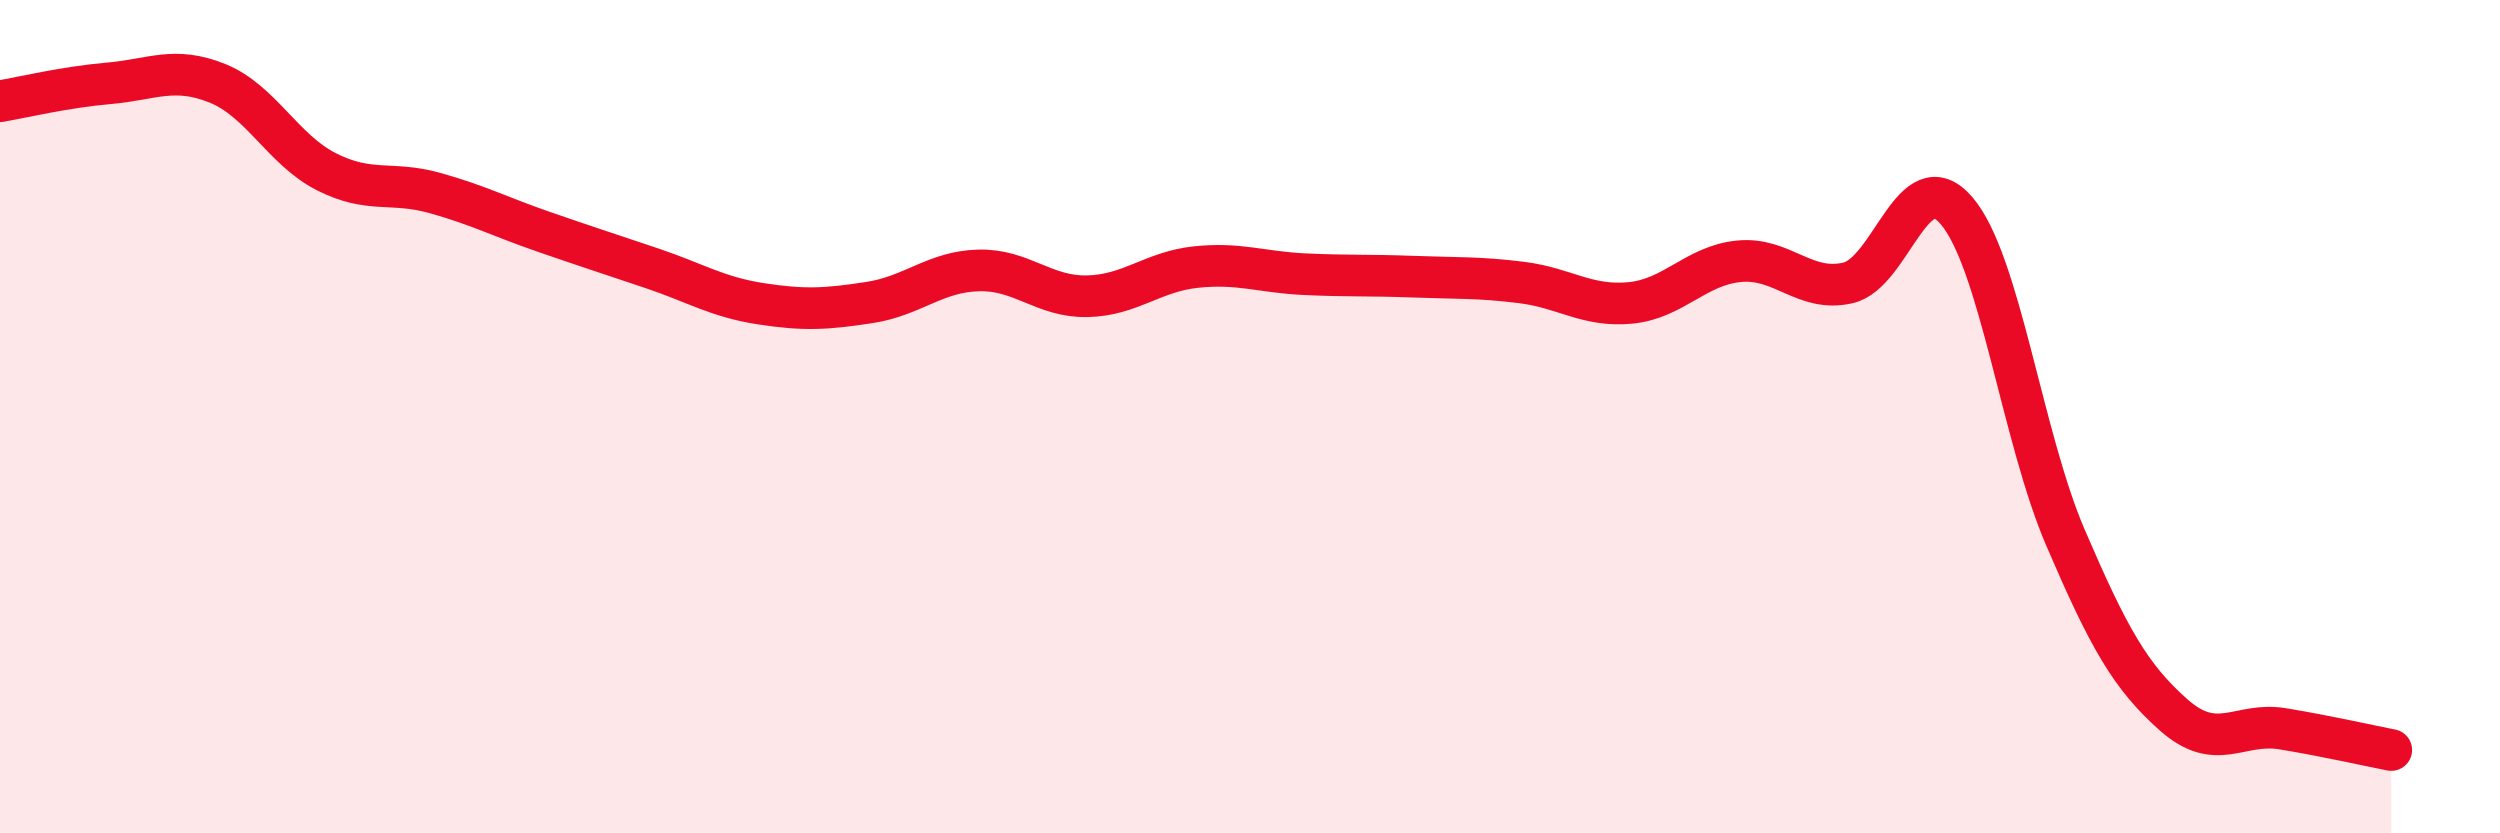 
    <svg width="60" height="20" viewBox="0 0 60 20" xmlns="http://www.w3.org/2000/svg">
      <path
        d="M 0,2.43 C 0.52,2.34 1.57,2.09 2.61,2 C 3.65,1.91 4.18,1.58 5.22,2 C 6.26,2.42 6.79,3.59 7.83,4.12 C 8.87,4.65 9.39,4.34 10.43,4.63 C 11.47,4.92 12,5.2 13.04,5.56 C 14.08,5.92 14.61,6.09 15.65,6.44 C 16.69,6.79 17.22,7.13 18.26,7.29 C 19.3,7.45 19.83,7.42 20.87,7.26 C 21.91,7.1 22.44,6.52 23.48,6.49 C 24.52,6.46 25.05,7.13 26.09,7.11 C 27.13,7.09 27.66,6.52 28.7,6.41 C 29.74,6.3 30.26,6.53 31.3,6.58 C 32.34,6.63 32.87,6.6 33.91,6.64 C 34.95,6.68 35.48,6.65 36.52,6.78 C 37.56,6.91 38.09,7.37 39.13,7.27 C 40.17,7.17 40.7,6.37 41.74,6.27 C 42.78,6.17 43.31,7.03 44.35,6.79 C 45.39,6.55 45.92,3.84 46.96,5.06 C 48,6.28 48.53,10.48 49.57,12.9 C 50.61,15.32 51.13,16.24 52.17,17.16 C 53.21,18.08 53.74,17.32 54.78,17.49 C 55.82,17.66 56.87,17.9 57.39,18L57.39 20L0 20Z"
        fill="#EB0A25"
        opacity="0.1"
        stroke-linecap="round"
        stroke-linejoin="round"
      />
      <path
        d="M 0,2.43 C 0.52,2.34 1.57,2.09 2.61,2 C 3.65,1.91 4.18,1.58 5.22,2 C 6.26,2.42 6.79,3.59 7.83,4.12 C 8.87,4.65 9.39,4.34 10.43,4.63 C 11.47,4.92 12,5.2 13.04,5.56 C 14.08,5.92 14.61,6.09 15.65,6.44 C 16.69,6.79 17.22,7.13 18.26,7.29 C 19.3,7.45 19.83,7.42 20.87,7.26 C 21.91,7.1 22.44,6.52 23.48,6.49 C 24.52,6.46 25.05,7.13 26.09,7.11 C 27.13,7.09 27.66,6.52 28.7,6.41 C 29.74,6.3 30.26,6.53 31.3,6.58 C 32.34,6.63 32.87,6.6 33.91,6.64 C 34.95,6.68 35.48,6.65 36.52,6.78 C 37.56,6.91 38.09,7.37 39.13,7.27 C 40.17,7.17 40.7,6.37 41.74,6.27 C 42.78,6.17 43.31,7.03 44.35,6.79 C 45.39,6.55 45.92,3.84 46.96,5.06 C 48,6.28 48.53,10.48 49.57,12.9 C 50.61,15.32 51.13,16.24 52.17,17.16 C 53.21,18.08 53.74,17.32 54.78,17.49 C 55.82,17.66 56.87,17.9 57.39,18"
        stroke="#EB0A25"
        stroke-width="1"
        fill="none"
        stroke-linecap="round"
        stroke-linejoin="round"
      />
    </svg>
  